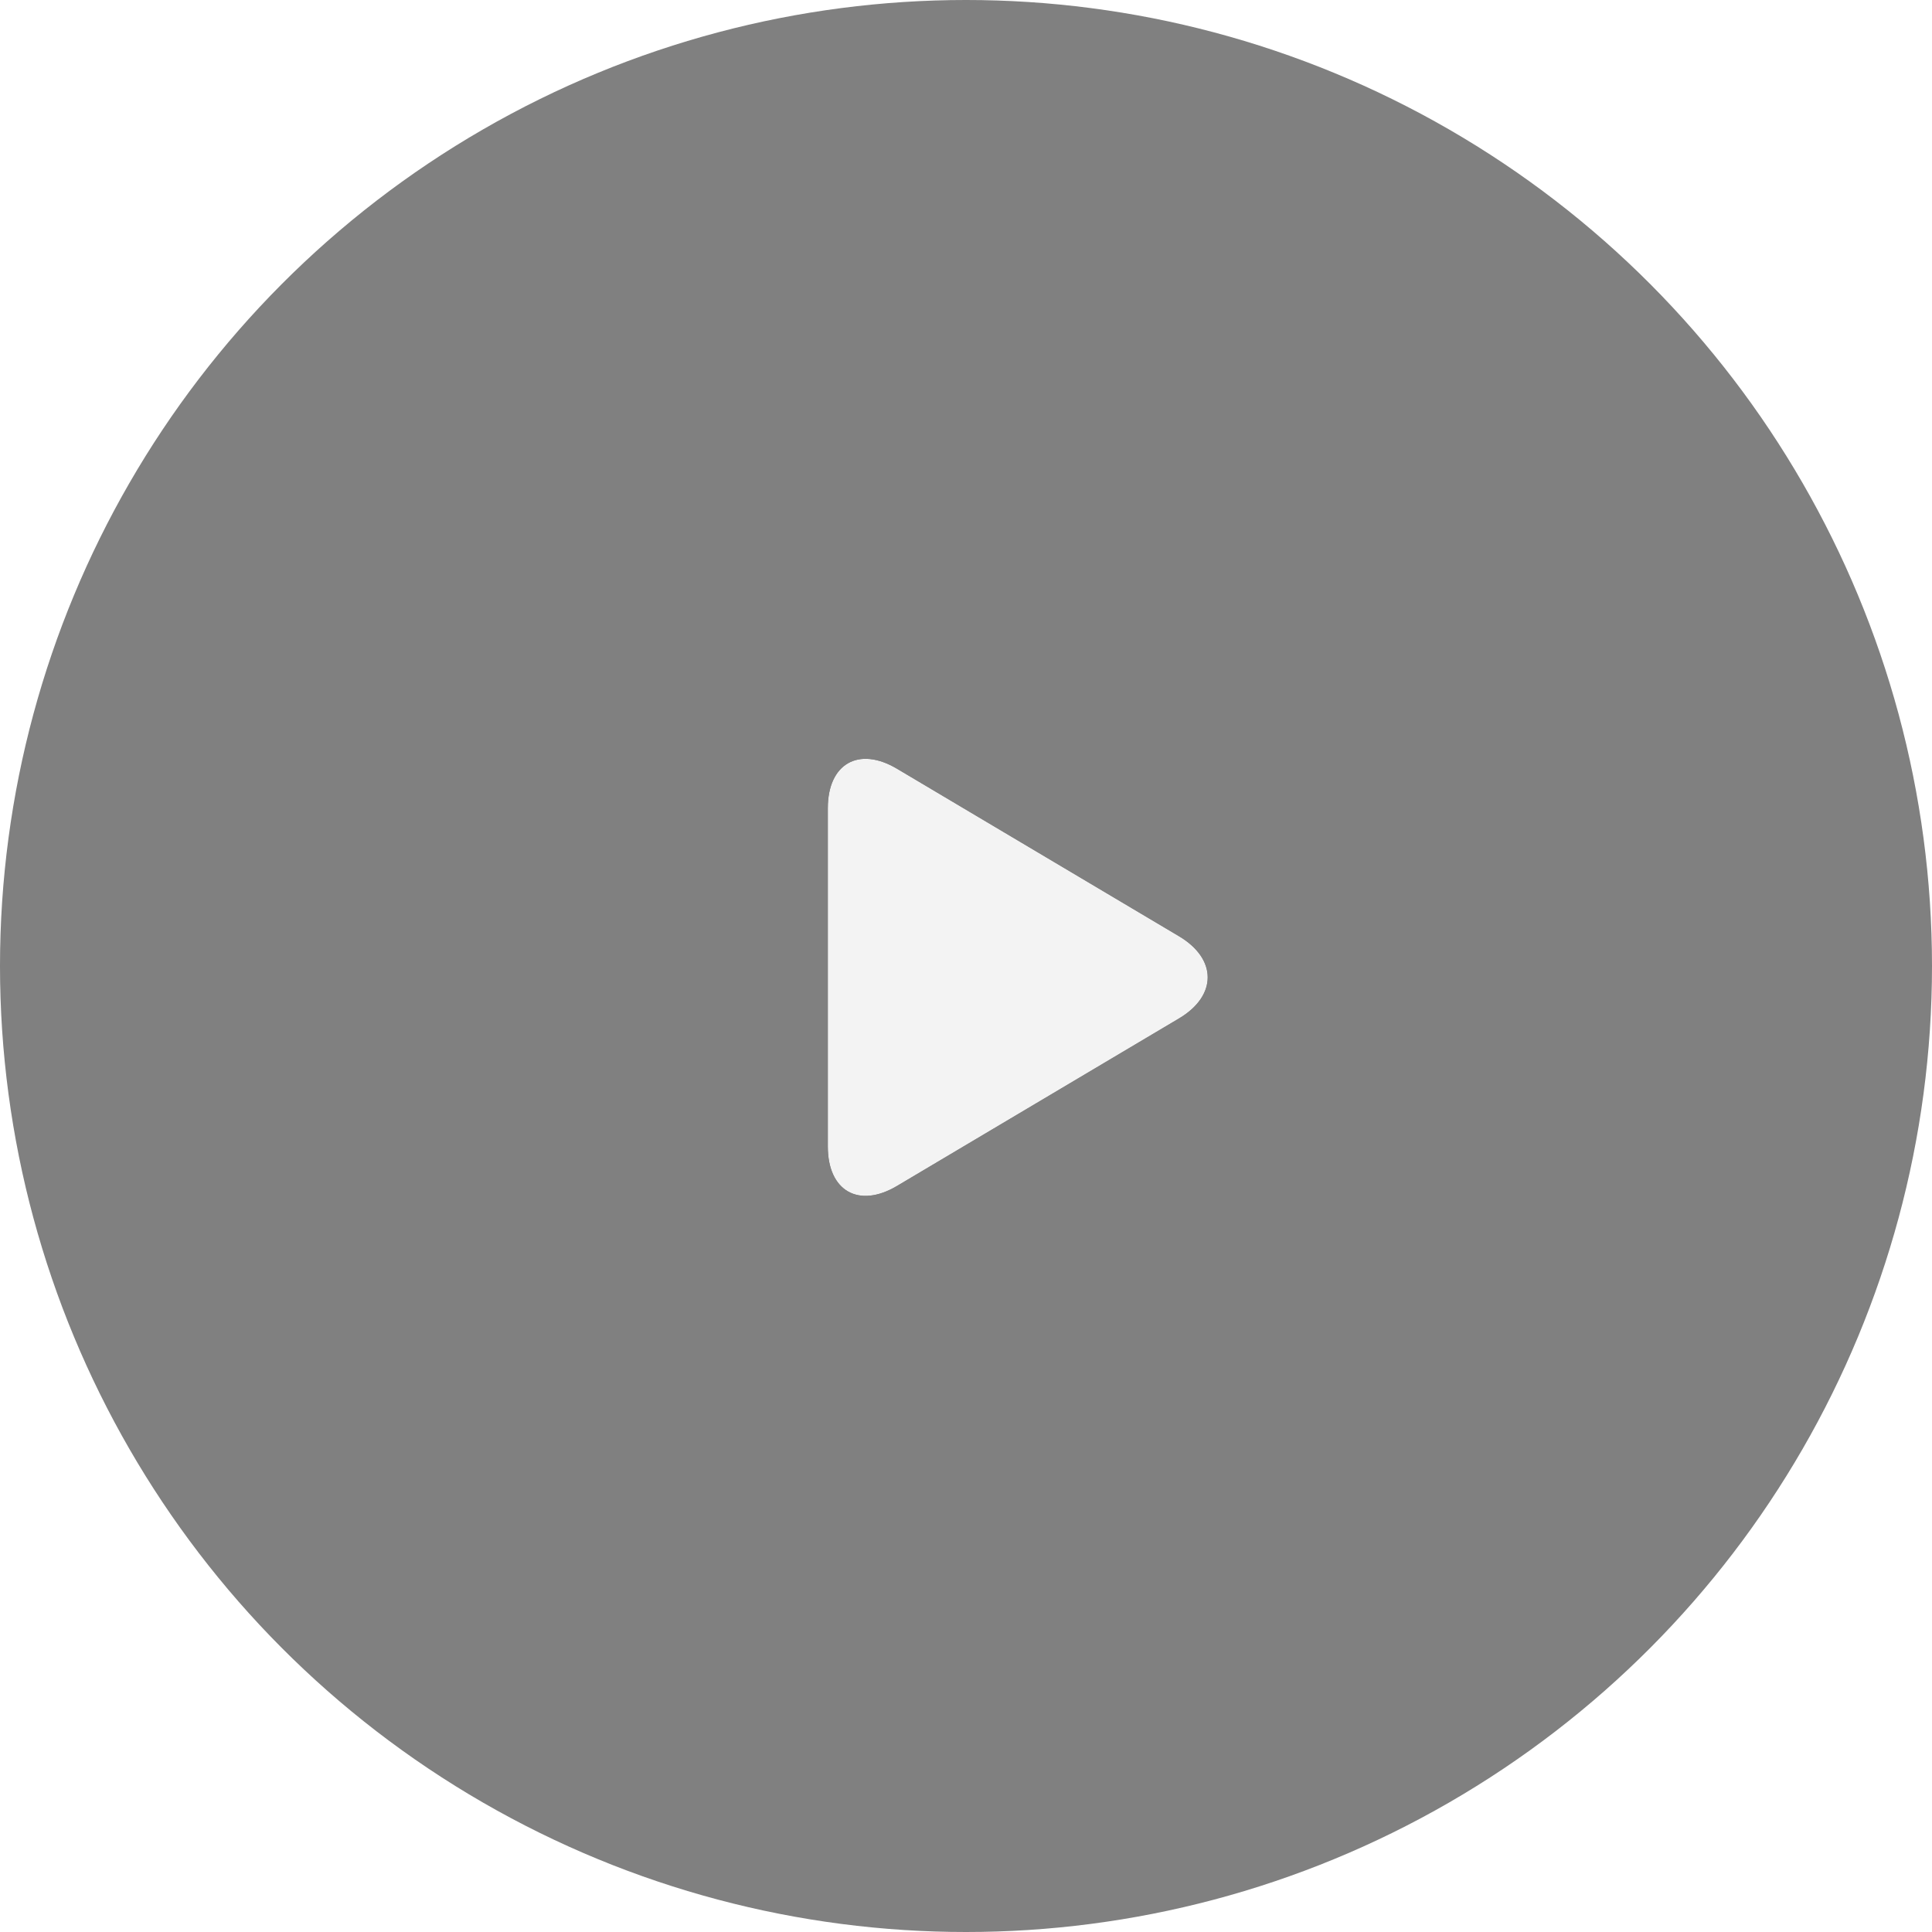 <svg xmlns="http://www.w3.org/2000/svg" xmlns:xlink="http://www.w3.org/1999/xlink" width="120" height="120"><defs><path d="M45.537 57.035c-1.953-1.953-1.372-4.088 1.307-4.771l19.747-5.03c2.675-.681 4.293.931 3.61 3.61l-5.03 19.747c-.681 2.675-2.812 3.266-4.771 1.307L45.537 57.035z" id="A"/><filter x="3.0%" y="-1.4%" width="98.4%" height="98.4%" id="B"><feMorphology radius="0.5" operator="dilate" in="SourceAlpha"/><feOffset/><feColorMatrix values="0 0 0 0 0   0 0 0 0 0   0 0 0 0 0  0 0 0 0.1 0"/></filter></defs><g fill="none" fill-rule="evenodd"><circle fill="#000" opacity=".499" cx="60" cy="60" r="60"/><g opacity=".9" transform="matrix(.707 .707 -.707 .707 59.546 -22.322)"><use fill="#000" filter="url(#B)" xlink:href="#A"/><use fill="#fff" xlink:href="#A"/></g></g></svg>